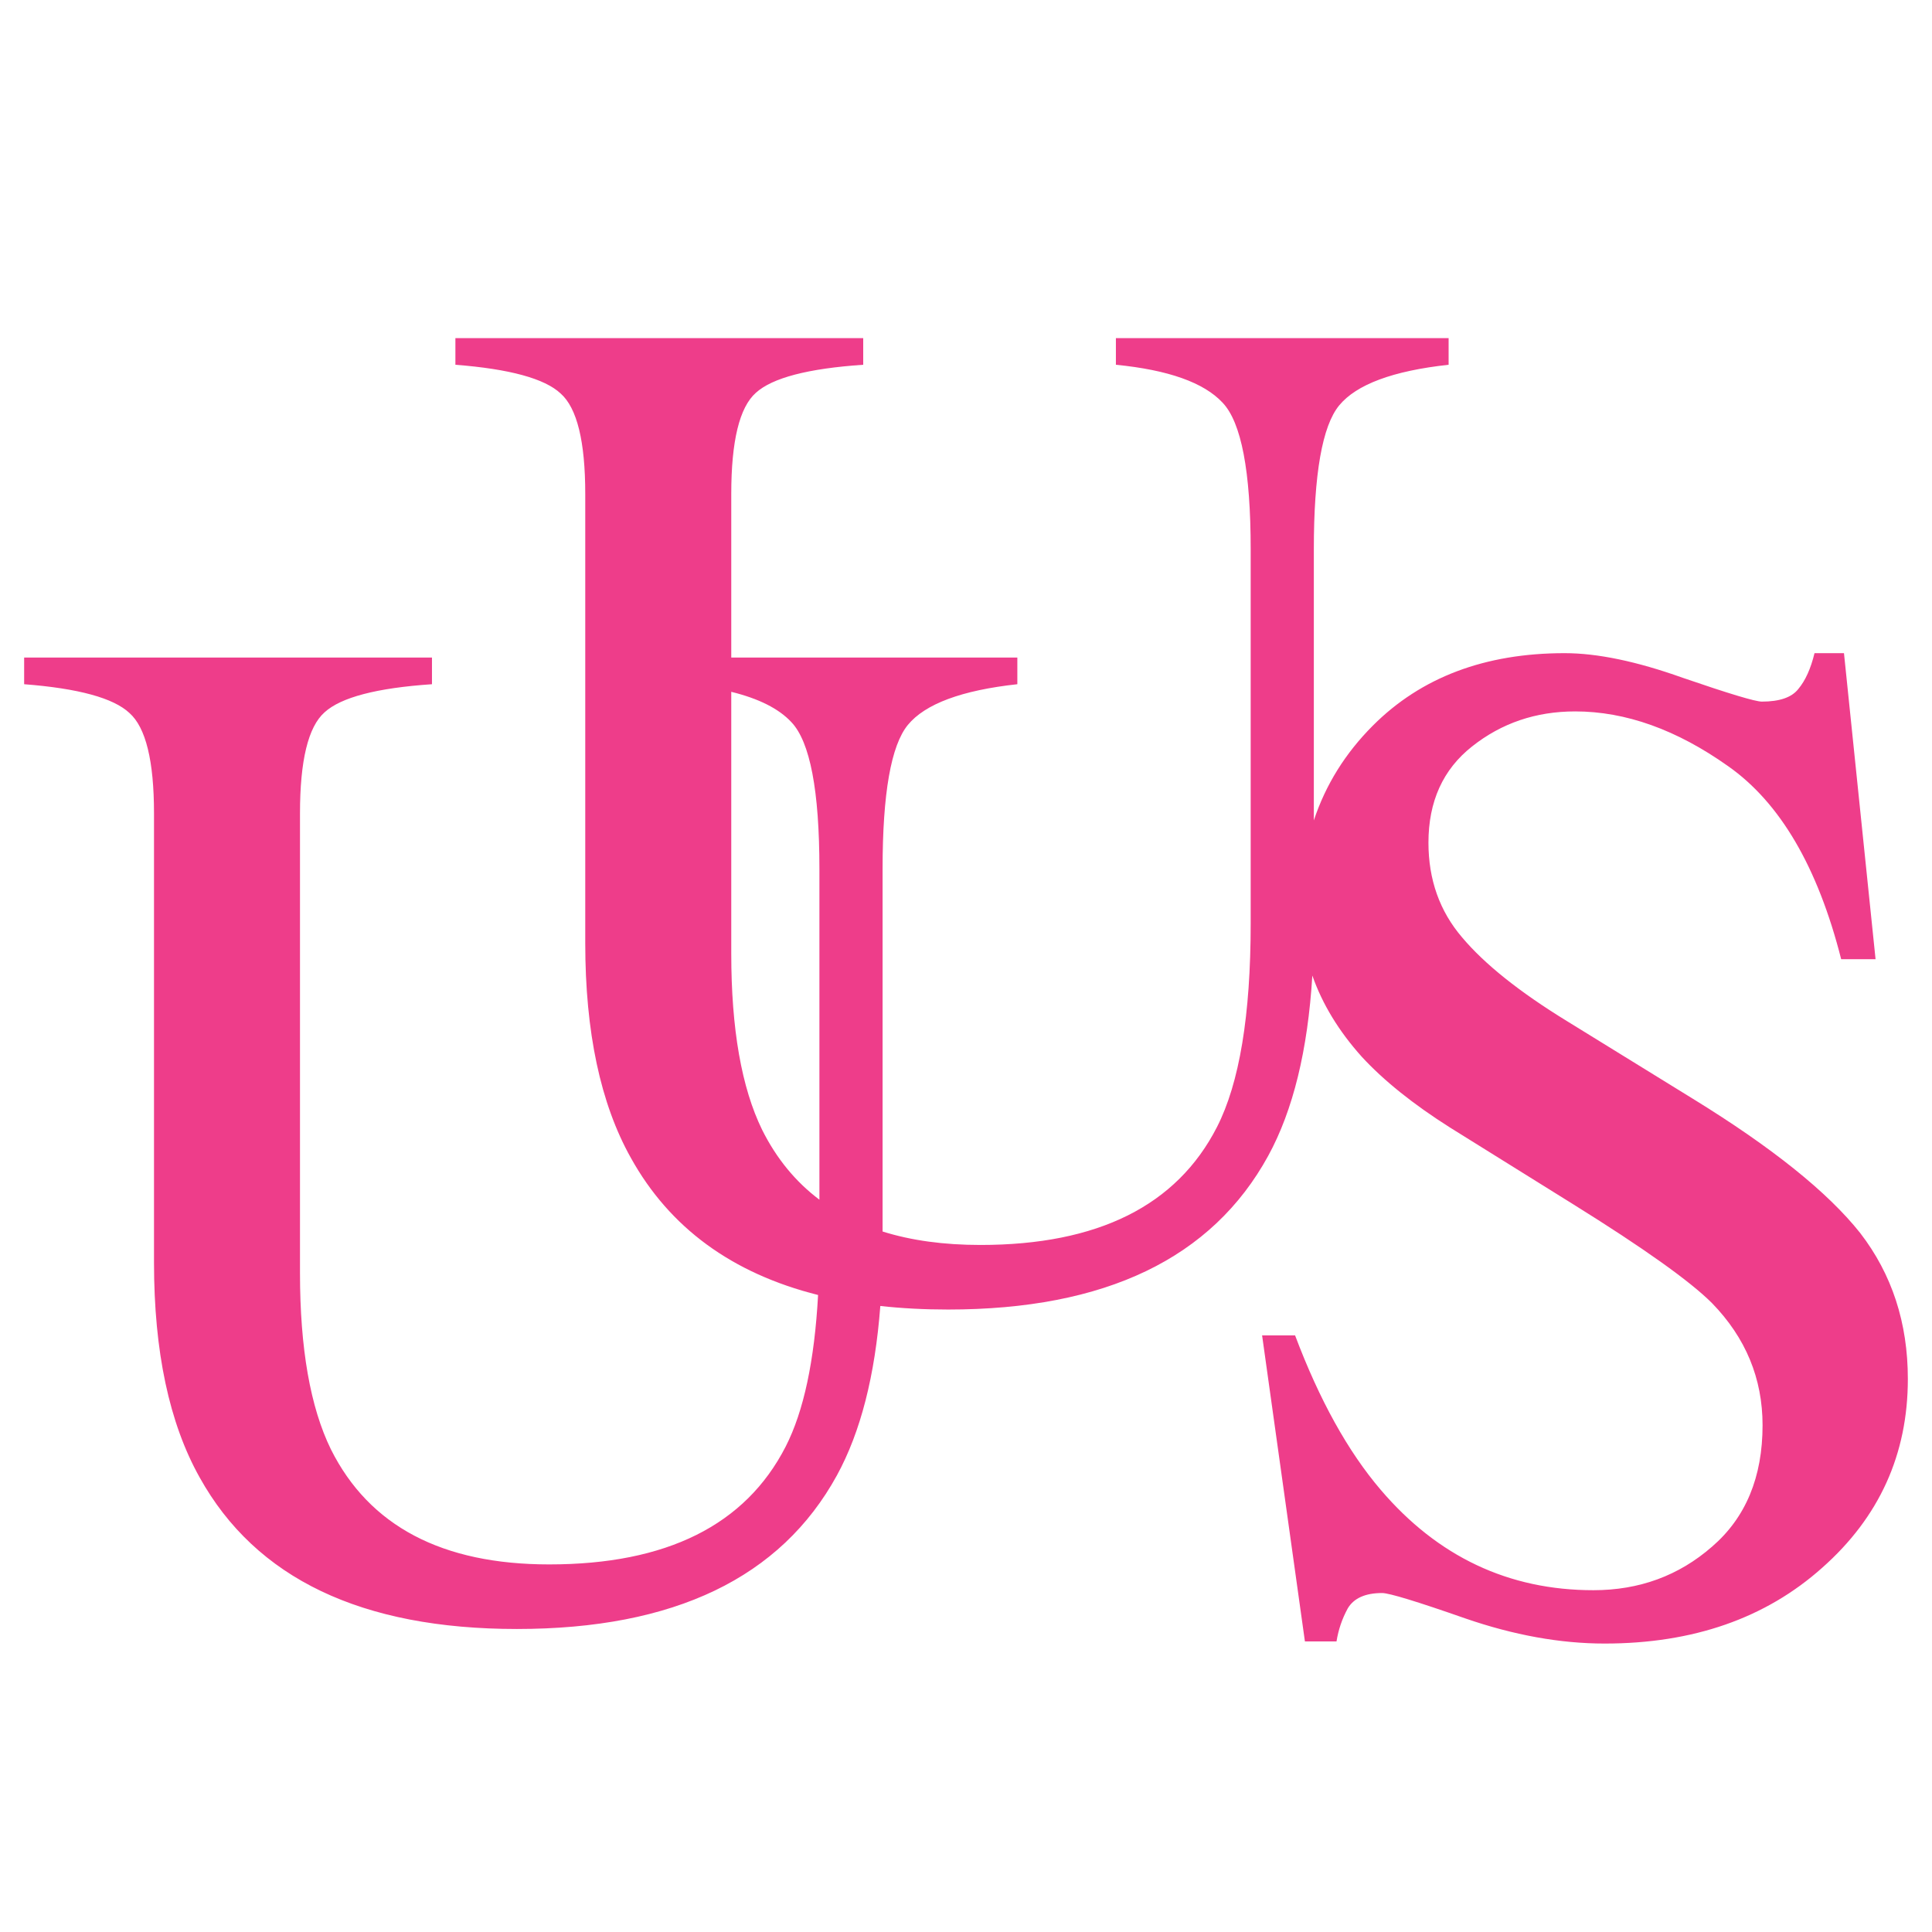 <svg width="80" height="80" viewBox="0 0 80 80" fill="none" xmlns="http://www.w3.org/2000/svg">
<path fill-rule="evenodd" clip-rule="evenodd" d="M35.744 14V15.104C33.458 15.259 31.975 15.647 31.297 16.267C30.619 16.868 30.28 18.263 30.28 20.452V27.228H42.126V28.332C39.821 28.584 38.309 29.146 37.592 30.018C36.895 30.87 36.546 32.856 36.546 35.976V50.994C37.73 51.366 39.081 51.551 40.598 51.551C45.461 51.551 48.726 49.924 50.392 46.669C51.323 44.847 51.788 42.038 51.788 38.24V22.748C51.788 19.513 51.4 17.488 50.625 16.674C49.85 15.841 48.377 15.318 46.207 15.104V14H59.984V15.104C57.678 15.356 56.167 15.918 55.45 16.79C54.752 17.643 54.403 19.629 54.403 22.748V33.972C54.892 32.495 55.708 31.185 56.853 30.04C58.849 28.044 61.493 27.046 64.787 27.046C66.144 27.046 67.772 27.385 69.67 28.063C71.589 28.722 72.683 29.052 72.955 29.052C73.691 29.052 74.195 28.877 74.466 28.528C74.757 28.18 74.98 27.686 75.135 27.046H76.355L77.663 39.718H76.239C75.27 35.901 73.71 33.237 71.559 31.726C69.428 30.214 67.316 29.458 65.224 29.458C63.596 29.458 62.172 29.943 60.951 30.912C59.75 31.861 59.149 33.188 59.149 34.894C59.149 36.424 59.614 37.732 60.544 38.817C61.474 39.922 62.918 41.075 64.875 42.276L70.106 45.502C73.381 47.517 75.687 49.368 77.024 51.053C78.341 52.759 79 54.774 79 57.099C79 60.218 77.818 62.825 75.454 64.917C73.11 67.01 70.106 68.056 66.444 68.056C64.603 68.056 62.675 67.707 60.66 67.01C58.665 66.312 57.521 65.964 57.231 65.964C56.533 65.964 56.058 66.177 55.806 66.603C55.574 67.029 55.419 67.485 55.342 67.969H54.034L52.261 55.297H53.627C54.634 57.971 55.816 60.102 57.173 61.691C59.536 64.462 62.472 65.847 65.979 65.847C67.878 65.847 69.515 65.247 70.891 64.045C72.286 62.844 72.984 61.168 72.984 59.017C72.984 57.08 72.286 55.394 70.891 53.96C69.98 53.049 68.062 51.683 65.136 49.862L60.05 46.694C58.519 45.725 57.298 44.746 56.388 43.758C55.438 42.699 54.755 41.578 54.341 40.395C54.153 43.486 53.544 45.975 52.514 47.86C50.189 52.104 45.771 54.225 39.261 54.225C38.276 54.225 37.34 54.176 36.452 54.078C36.234 56.959 35.636 59.296 34.657 61.088C32.332 65.331 27.914 67.453 21.403 67.453C14.97 67.453 10.591 65.36 8.266 61.175C7.007 58.927 6.377 55.963 6.377 52.281V33.68C6.377 31.51 6.038 30.124 5.36 29.524C4.701 28.904 3.248 28.506 1 28.332V27.228H17.887V28.332C15.6 28.487 14.118 28.875 13.44 29.495C12.761 30.095 12.422 31.49 12.422 33.68V52.717C12.422 55.837 12.849 58.269 13.701 60.012C15.29 63.19 18.303 64.779 22.74 64.779C27.604 64.779 30.869 63.151 32.535 59.896C33.279 58.438 33.726 56.347 33.875 53.623C30.312 52.728 27.729 50.837 26.124 47.947C24.864 45.7 24.234 42.735 24.234 39.054V20.452C24.234 18.282 23.895 16.897 23.217 16.296C22.558 15.676 21.105 15.279 18.857 15.104V14H35.744ZM30.28 39.49V28.647C31.421 28.927 32.25 29.345 32.768 29.901C33.543 30.715 33.93 32.74 33.93 35.976V49.677C32.942 48.934 32.151 47.97 31.559 46.785C30.706 45.041 30.28 42.609 30.28 39.49Z" fill="#EE3D8A"/>
</svg>
